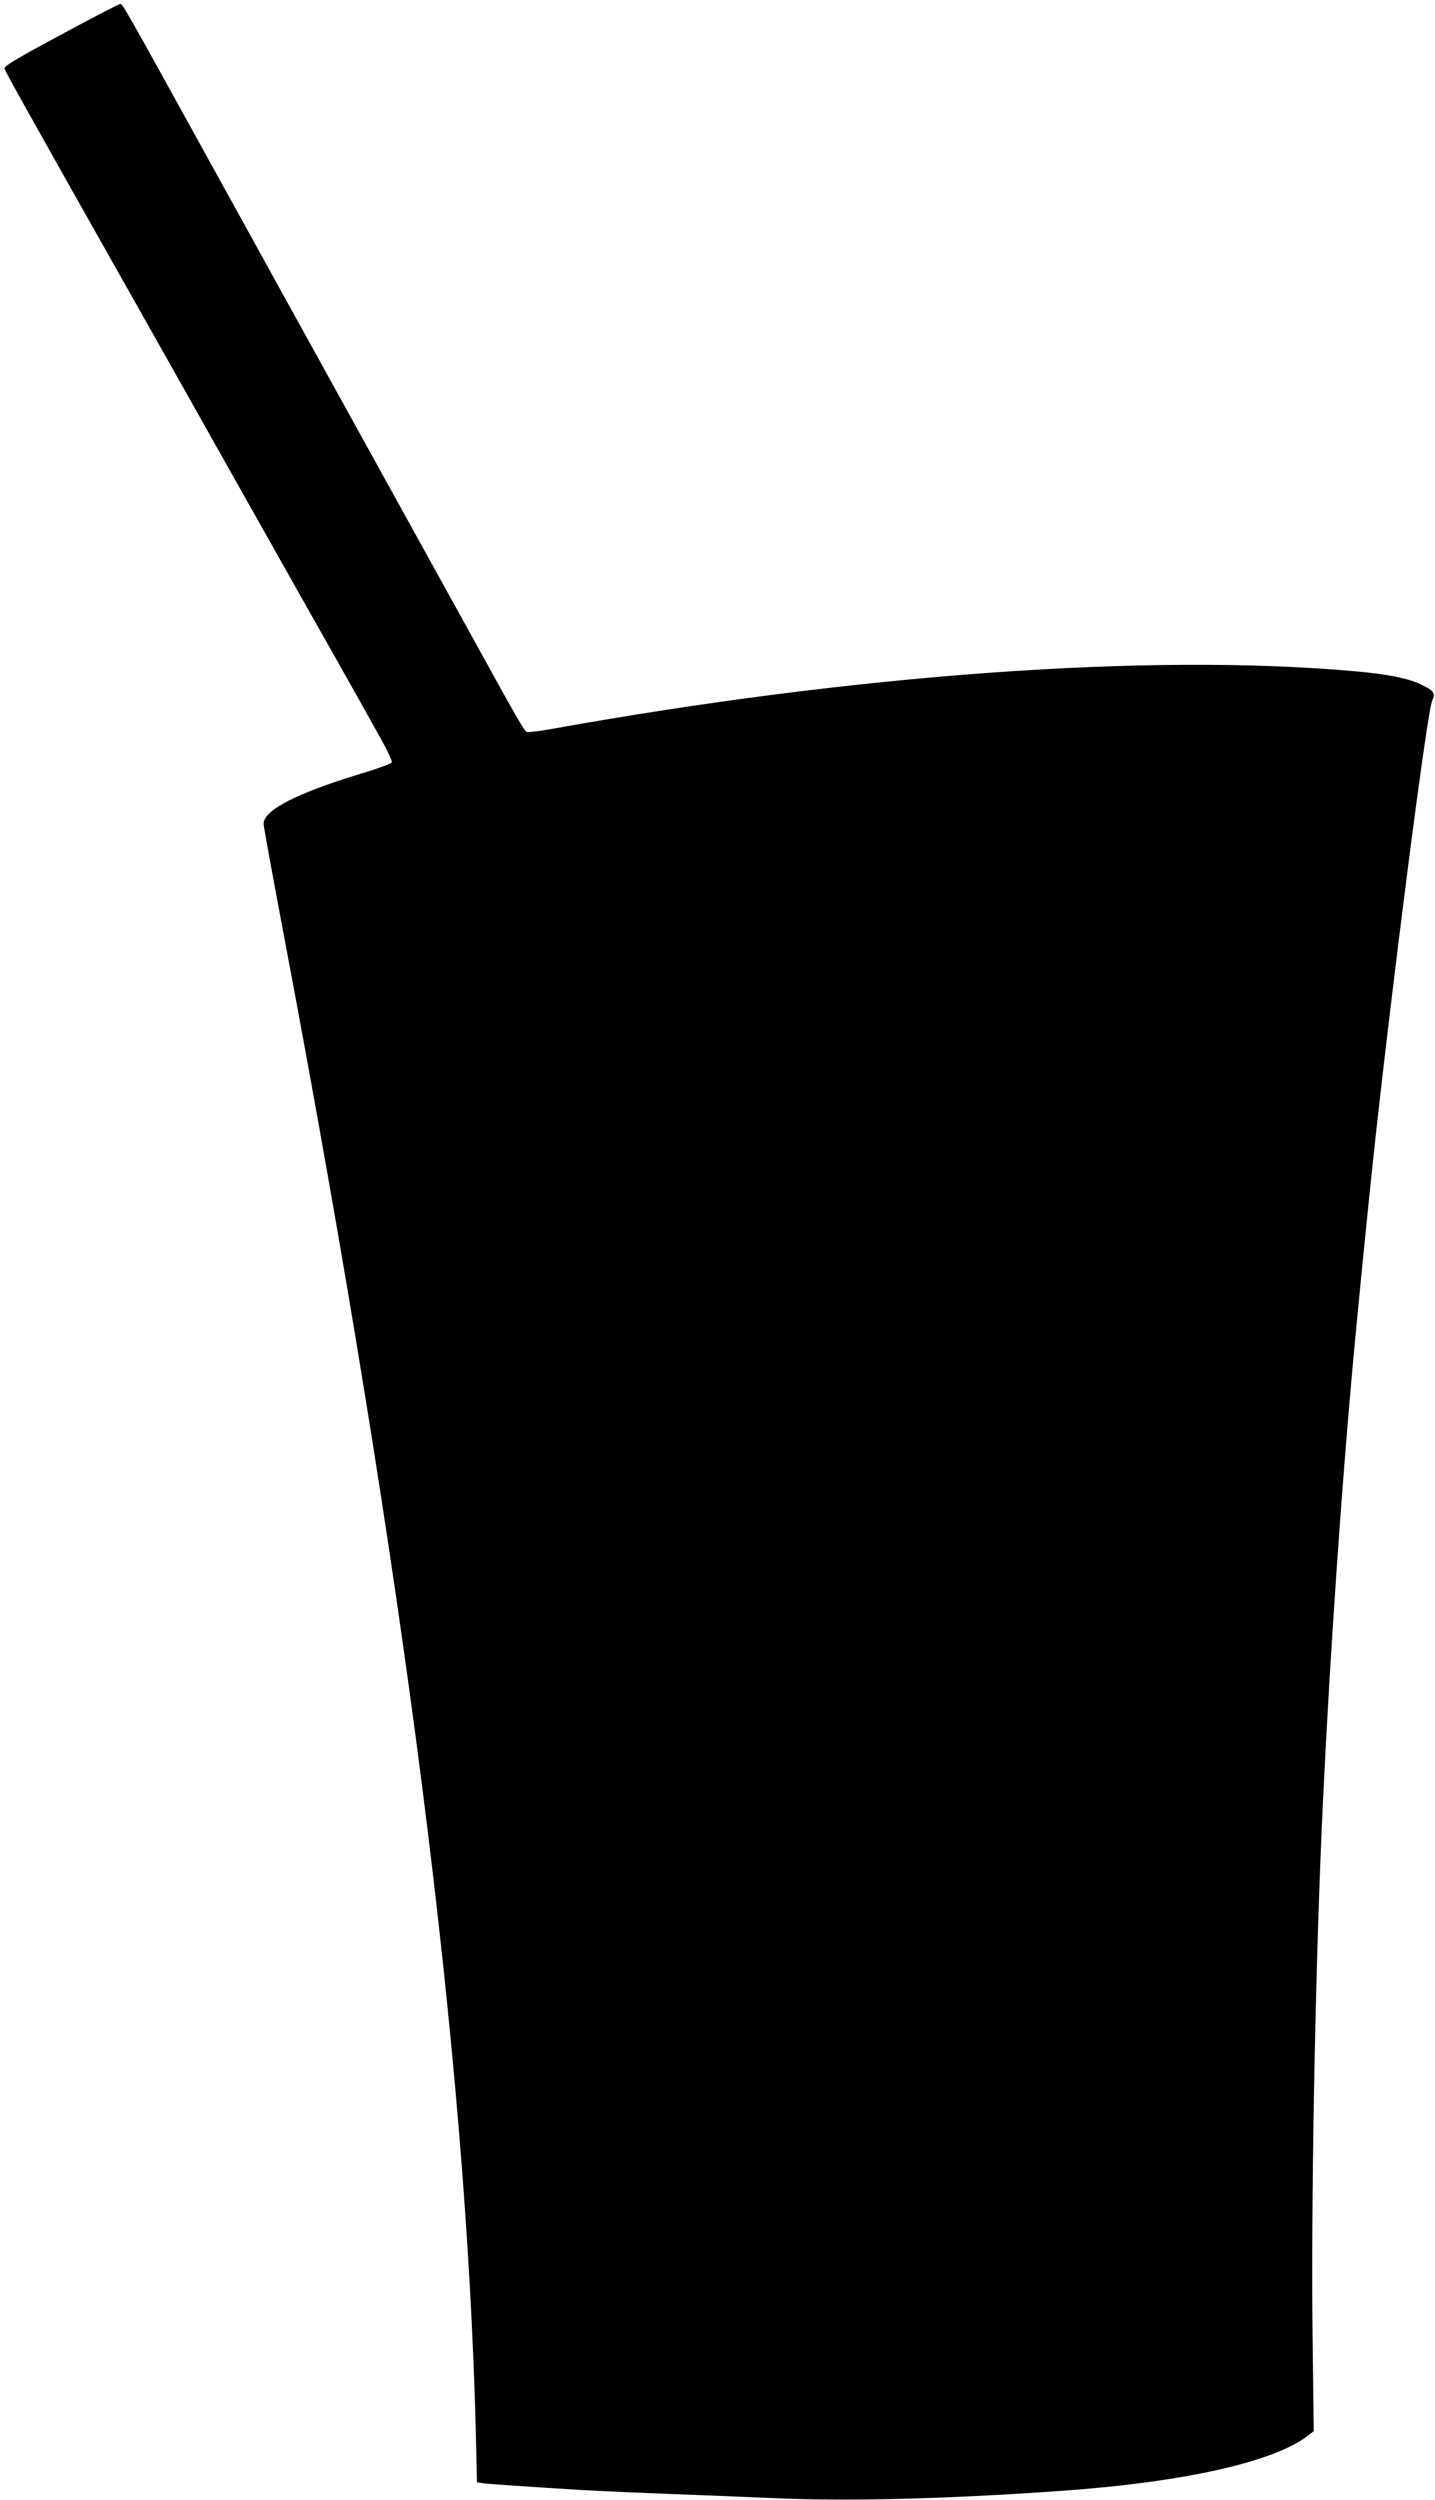 <?xml version="1.0" standalone="no"?>
<!DOCTYPE svg PUBLIC "-//W3C//DTD SVG 20010904//EN"
 "http://www.w3.org/TR/2001/REC-SVG-20010904/DTD/svg10.dtd">
<svg version="1.0" xmlns="http://www.w3.org/2000/svg"
 width="735pt" height="1280pt" viewBox="0 0 735 1280"
 preserveAspectRatio="xMidYMid meet">
<g transform="translate(0,1280) scale(0.1,-0.1)"
fill="#000000" stroke="none">
<path d="M312 12622 c-226 -121 -292 -161 -289 -173 5 -17 84 -160 662 -1184
158 -280 379 -672 490 -870 112 -198 271 -481 355 -630 84 -148 192 -340 240
-425 48 -85 122 -217 164 -293 43 -75 76 -143 73 -150 -2 -7 -76 -34 -163 -60
-324 -98 -494 -186 -494 -255 0 -13 52 -296 115 -630 611 -3240 923 -5683 972
-7599 l6 -263 31 -5 c31 -4 201 -16 511 -35 88 -5 291 -14 450 -20 160 -6 385
-15 500 -20 396 -19 911 -6 1500 36 626 44 1086 147 1262 281 l32 25 -6 481
c-8 682 12 1802 47 2607 36 811 107 1849 180 2595 40 414 55 559 85 845 97
898 275 2280 301 2334 17 35 9 48 -49 77 -67 35 -181 58 -360 73 -1046 92
-2545 -17 -4093 -295 -67 -12 -128 -20 -135 -17 -14 6 -38 46 -306 533 -88
160 -315 569 -503 910 -411 743 -534 967 -845 1530 -401 727 -417 755 -429
755 -6 0 -143 -71 -304 -158z"/>
</g>
</svg>
